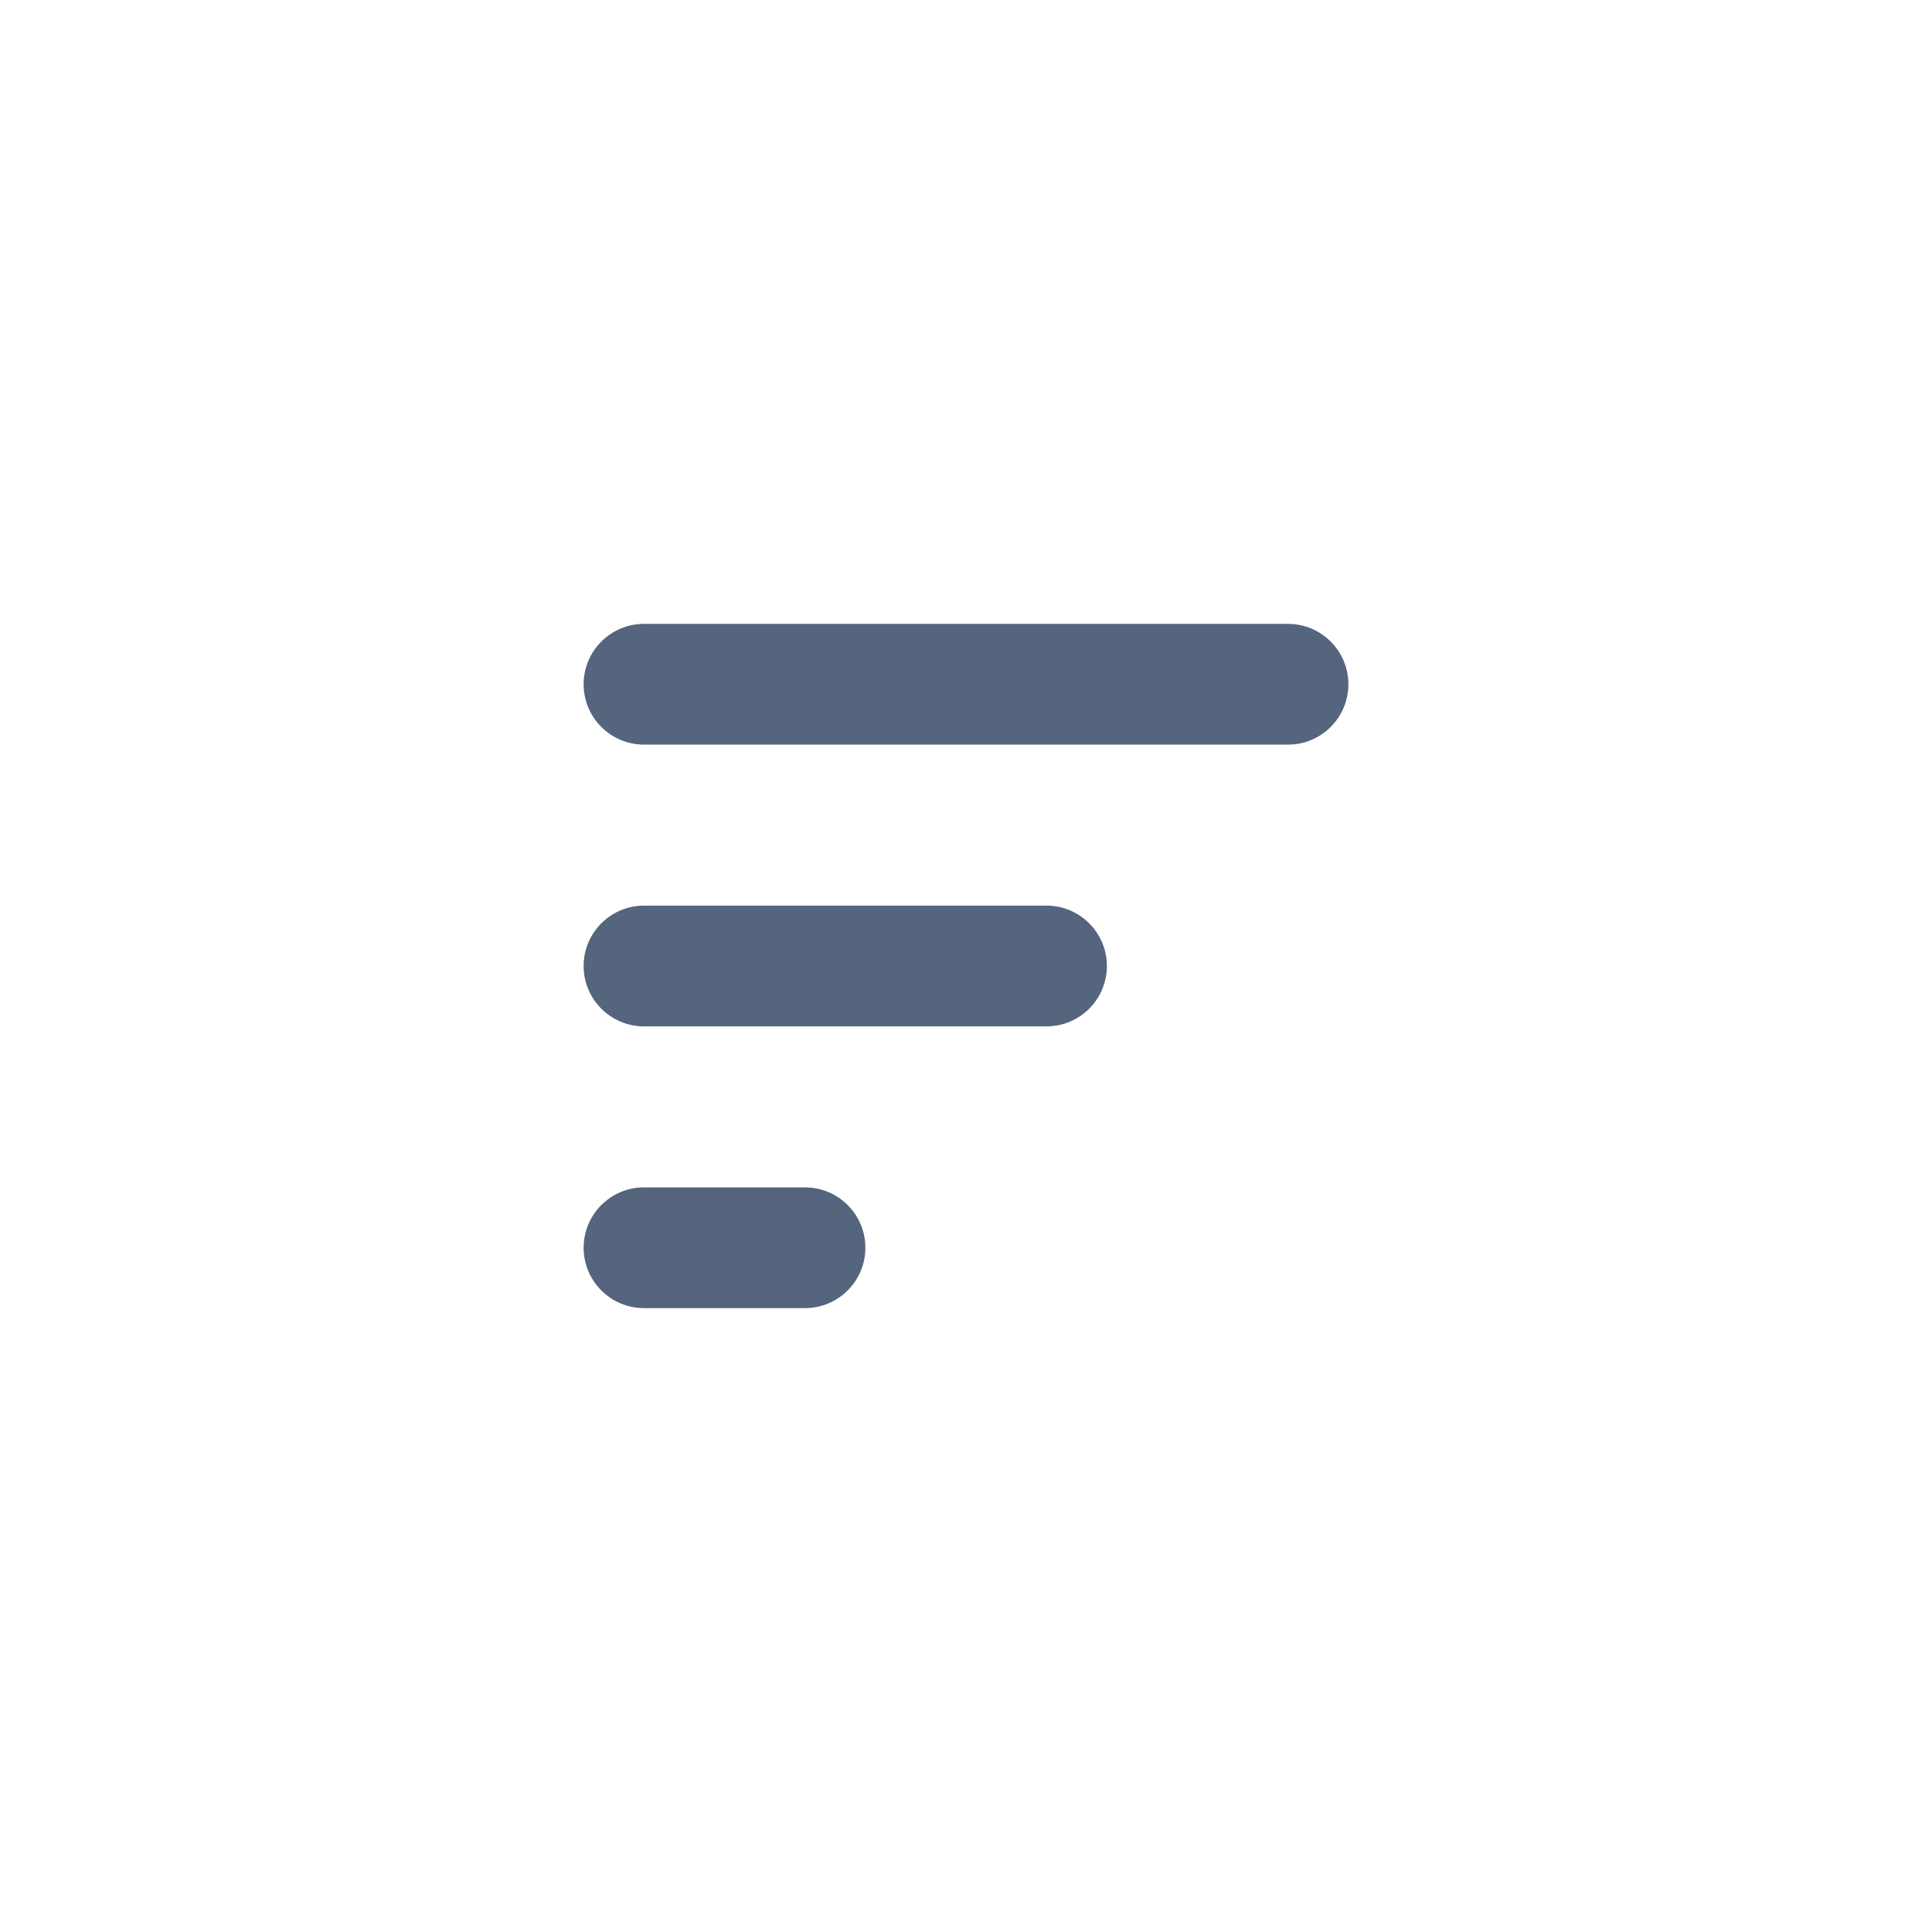 <svg width="48" height="48" viewBox="0 0 48 48" xmlns="http://www.w3.org/2000/svg" xmlns:xlink="http://www.w3.org/1999/xlink" fill="#54657D" overflow="hidden"><path d="M14.5 17C14.5 16.172 15.172 15.5 16 15.5L32 15.5C32.828 15.5 33.5 16.172 33.5 17 33.5 17.828 32.828 18.5 32 18.5L16 18.5C15.172 18.5 14.5 17.828 14.5 17Z" fill-rule="evenodd" clip-rule="evenodd"/><path d="M14.5 31C14.5 30.172 15.172 29.5 16 29.5L20 29.5C20.828 29.5 21.5 30.172 21.5 31 21.5 31.828 20.828 32.5 20 32.5L16 32.5C15.172 32.5 14.5 31.828 14.5 31Z" fill-rule="evenodd" clip-rule="evenodd"/><path d="M14.5 24C14.5 23.172 15.172 22.5 16 22.5L26 22.5C26.828 22.5 27.5 23.172 27.5 24 27.5 24.828 26.828 25.5 26 25.5L16 25.5C15.172 25.5 14.5 24.828 14.5 24Z" fill-rule="evenodd" clip-rule="evenodd"/></svg>